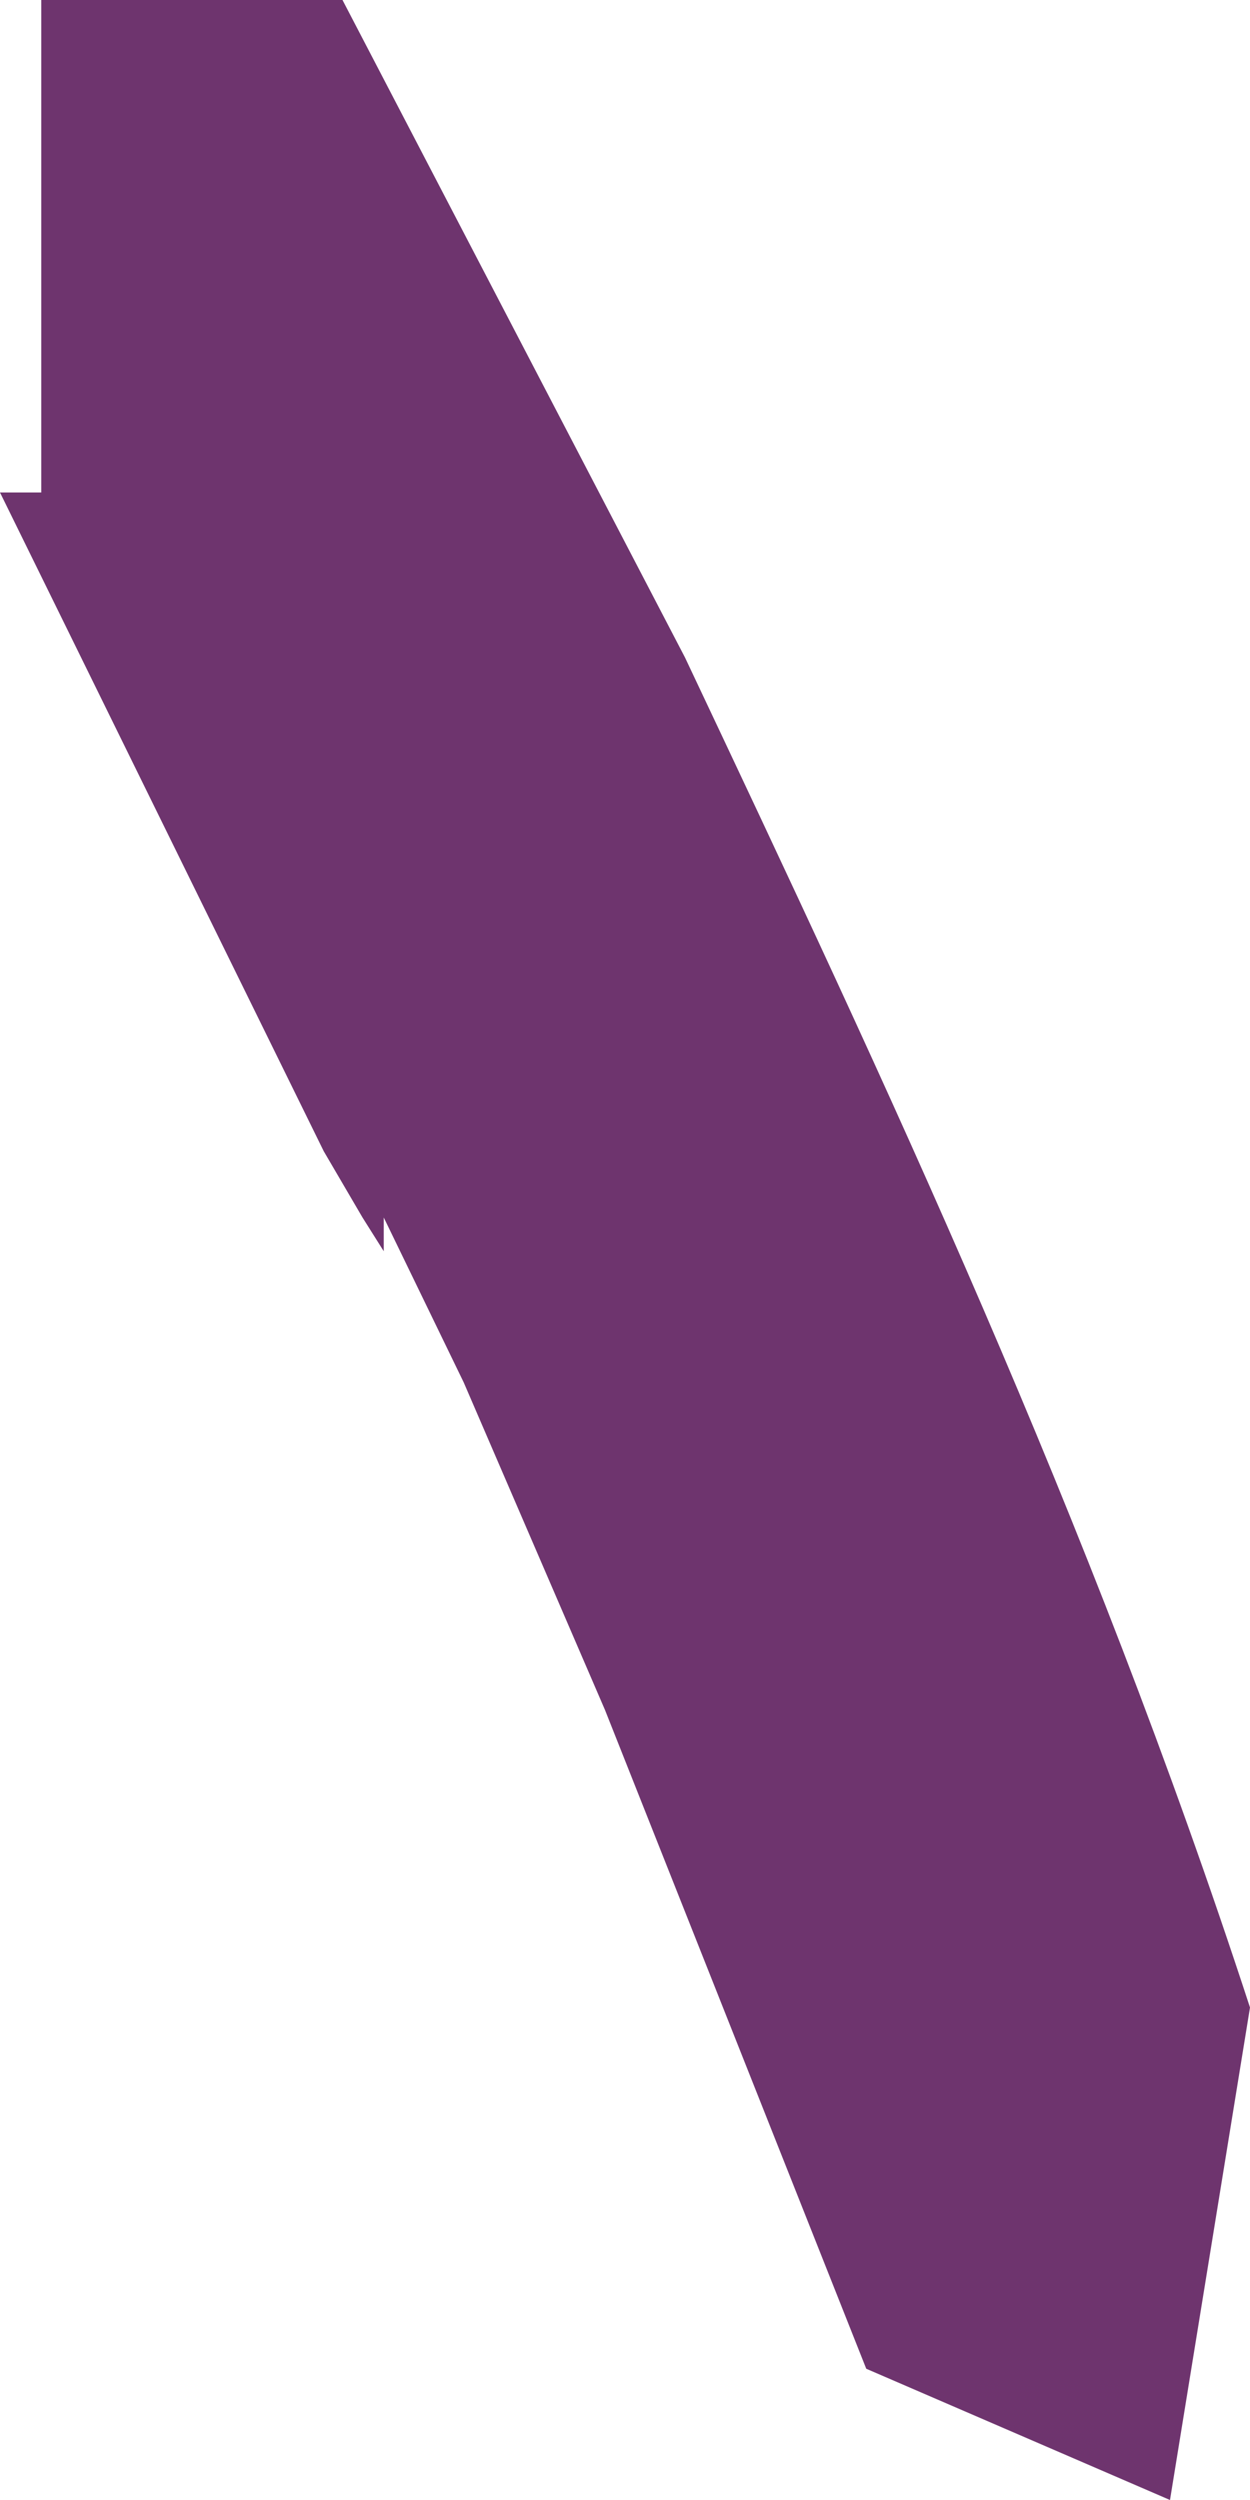 <svg width="1" height="2" viewBox="0 0 1 2" fill="none" xmlns="http://www.w3.org/2000/svg">
<path d="M0 0.394L0.259 0.921L0.29 0.974L0.307 1.001V0.974L0.371 1.106L0.484 1.368L0.693 1.895L0.936 2L1 1.606C0.871 1.211 0.71 0.869 0.548 0.526L0.274 0H0.033V0.394H0Z" fill="#6E346E"/>
</svg>

